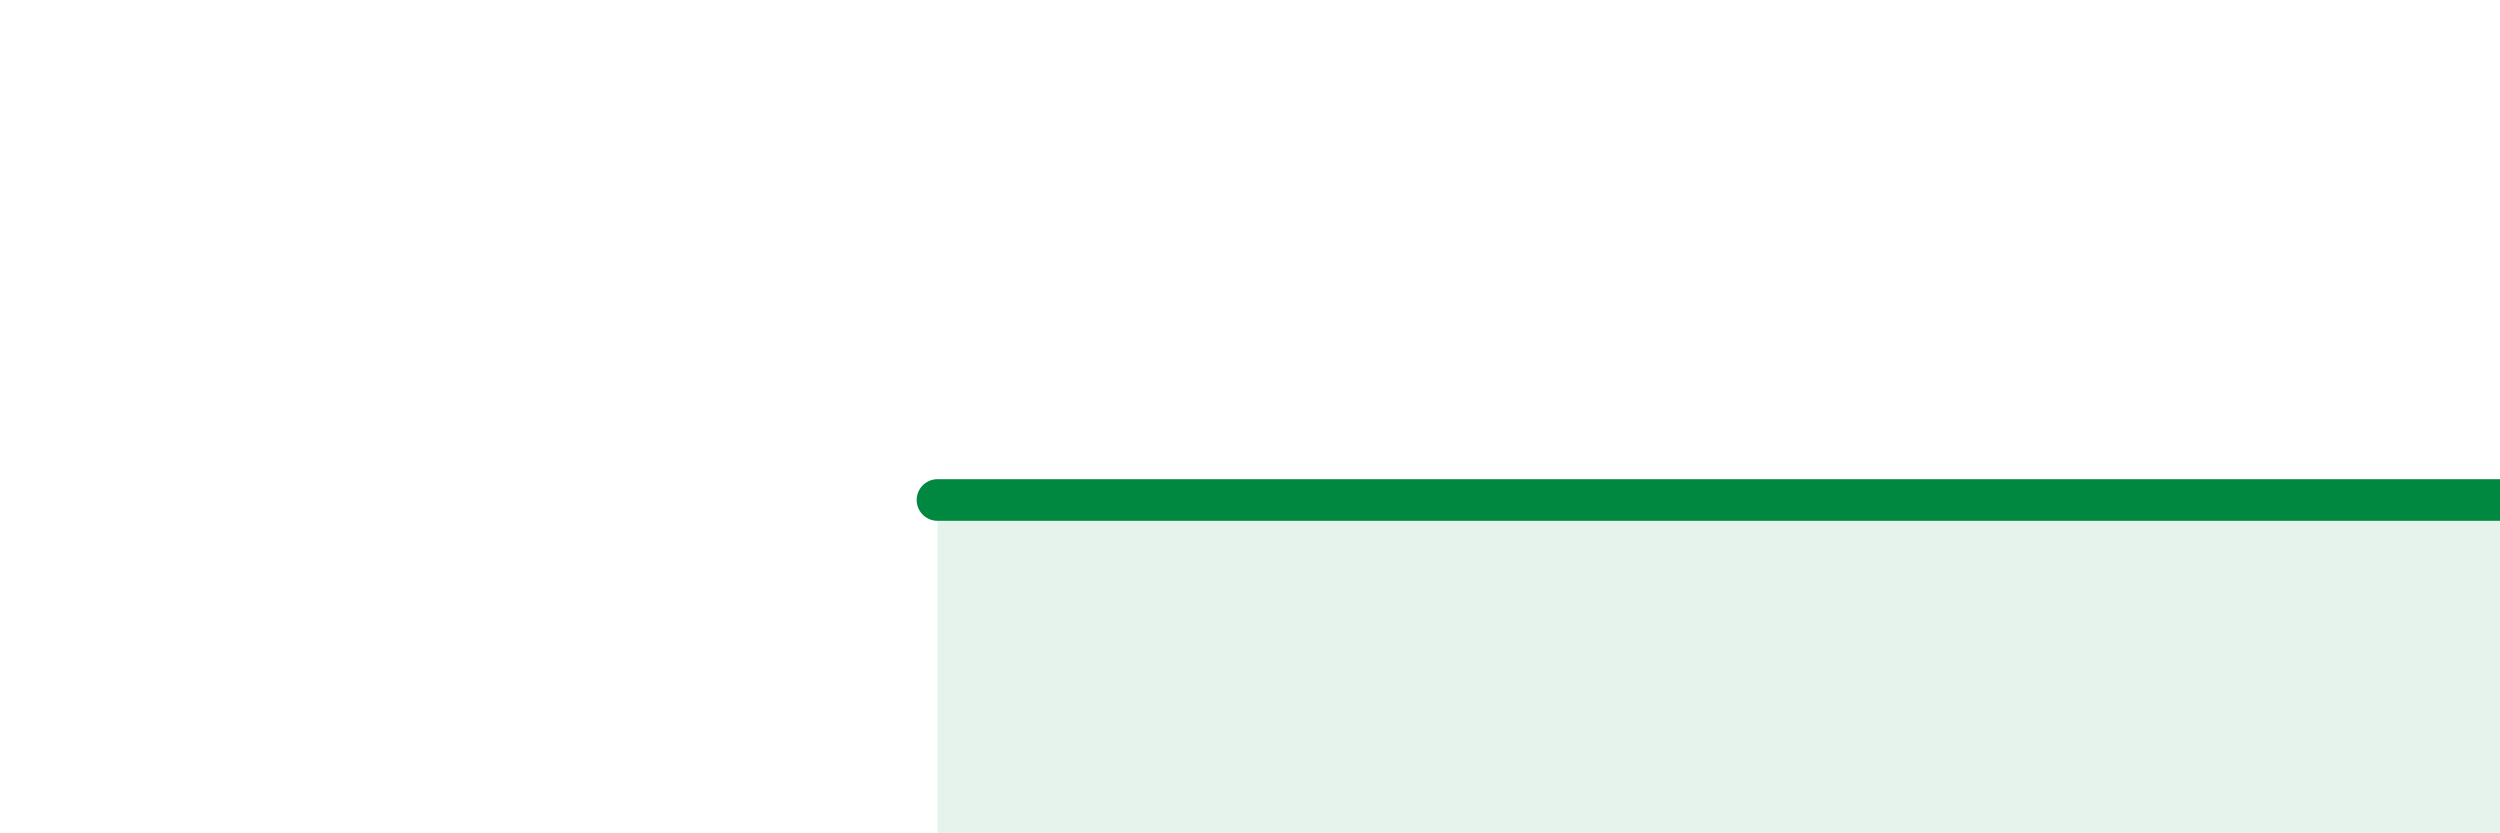 
    <svg width="60" height="20" viewBox="0 0 60 20" xmlns="http://www.w3.org/2000/svg">
      <path
        d="M 22.5,12 C 24,12 28,12 30,12 C 32,12 31.5,12 32.5,12 C 33.5,12 33.5,12 35,12 C 36.5,12 38.5,12 40,12 C 41.5,12 41.5,12 42.5,12 C 43.5,12 44,12 45,12 C 46,12 46,12 47.5,12 C 49,12 51,12 52.5,12 C 54,12 53.5,12 55,12 C 56.5,12 59,12 60,12L60 20L22.5 20Z"
        fill="#008740"
        opacity="0.1"
        stroke-linecap="round"
        stroke-linejoin="round"
      />
      <path
        d="M 22.5,12 C 24,12 28,12 30,12 C 32,12 31.5,12 32.5,12 C 33.5,12 33.5,12 35,12 C 36.5,12 38.5,12 40,12 C 41.5,12 41.5,12 42.5,12 C 43.5,12 44,12 45,12 C 46,12 46,12 47.5,12 C 49,12 51,12 52.5,12 C 54,12 53.5,12 55,12 C 56.5,12 59,12 60,12"
        stroke="#008740"
        stroke-width="1"
        fill="none"
        stroke-linecap="round"
        stroke-linejoin="round"
      />
    </svg>
  